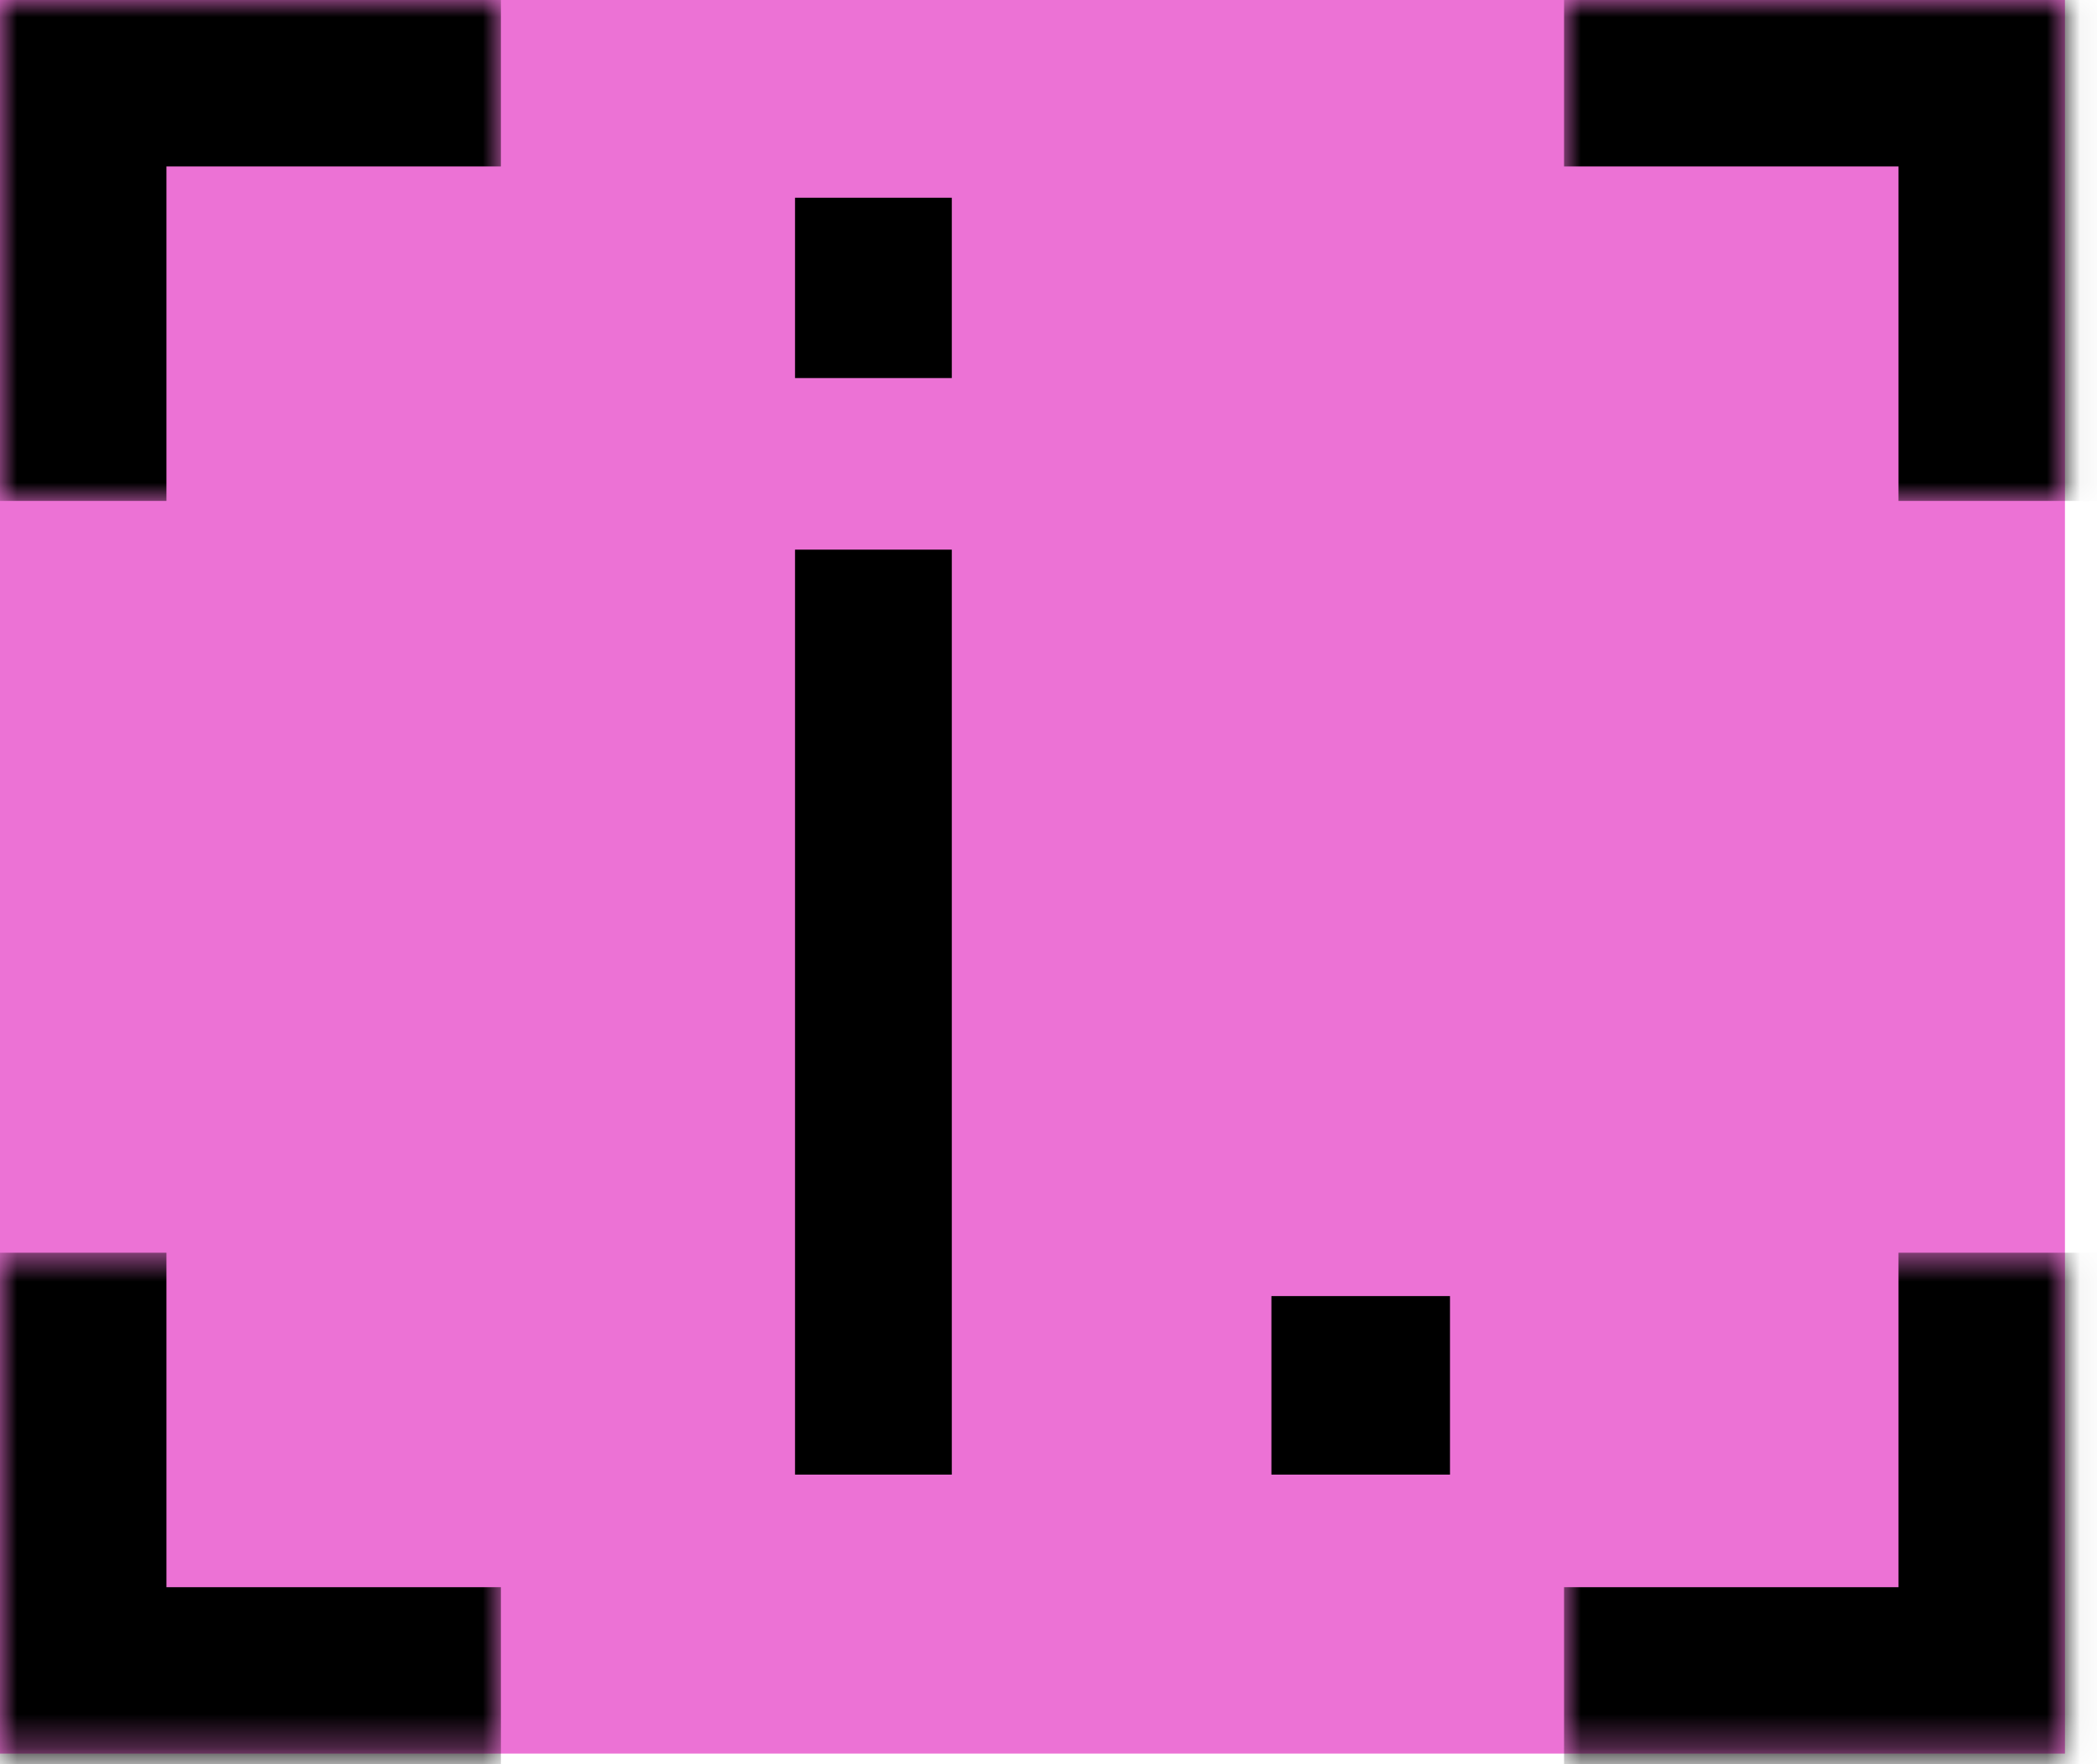 <?xml version="1.0" encoding="UTF-8"?> <svg xmlns="http://www.w3.org/2000/svg" width="63" height="53" viewBox="0 0 63 53" fill="none"><rect width="62.037" height="52.683" fill="#EC72D5"></rect><mask id="path-1-inside-1_311_230" fill="white"><path d="M62.037 0L62.037 15.049L46.988 15.049L46.988 -6.578e-07L62.037 0Z"></path></mask><path d="M62.037 0L67.037 2.18557e-07L67.037 -5L62.037 -5L62.037 0ZM62.037 0L57.037 -2.18557e-07L57.037 15.049L62.037 15.049L67.037 15.049L67.037 2.18557e-07L62.037 0ZM46.988 -6.578e-07L46.988 5L62.037 5L62.037 0L62.037 -5L46.988 -5L46.988 -6.578e-07Z" fill="black" mask="url(#path-1-inside-1_311_230)"></path><mask id="path-3-inside-2_311_230" fill="white"><path d="M62.037 52.684L62.037 37.635L46.988 37.635L46.988 52.684L62.037 52.684Z"></path></mask><path d="M62.037 52.684L67.037 52.684L67.037 57.684L62.037 57.684L62.037 52.684ZM62.037 52.684L57.037 52.684L57.037 37.635L62.037 37.635L67.037 37.635L67.037 52.684L62.037 52.684ZM46.988 52.684L46.988 47.684L62.037 47.684L62.037 52.684L62.037 57.684L46.988 57.684L46.988 52.684Z" fill="black" mask="url(#path-3-inside-2_311_230)"></path><mask id="path-5-inside-3_311_230" fill="white"><path d="M0 0H15.049V15.049H0V0Z"></path></mask><path d="M0 0V-5H-5V0H0ZM0 0V5H15.049V0V-5H0V0ZM0 15.049H5V0H0H-5V15.049H0Z" fill="black" mask="url(#path-5-inside-3_311_230)"></path><mask id="path-7-inside-4_311_230" fill="white"><path d="M0 52.684H15.049V37.635H0V52.684Z"></path></mask><path d="M0 52.684V57.684H-5V52.684H0ZM0 52.684V47.684H15.049V52.684V57.684H0V52.684ZM0 37.635H5V52.684H0H-5V37.635H0Z" fill="black" mask="url(#path-7-inside-4_311_230)"></path><path d="M38.197 44.302V38.938H43.562V44.302H38.197Z" fill="black"></path><path d="M23.885 11.358V5.941H28.595V11.358H23.885ZM23.885 44.302V16.513H28.595V44.302H23.885Z" fill="black"></path></svg> 